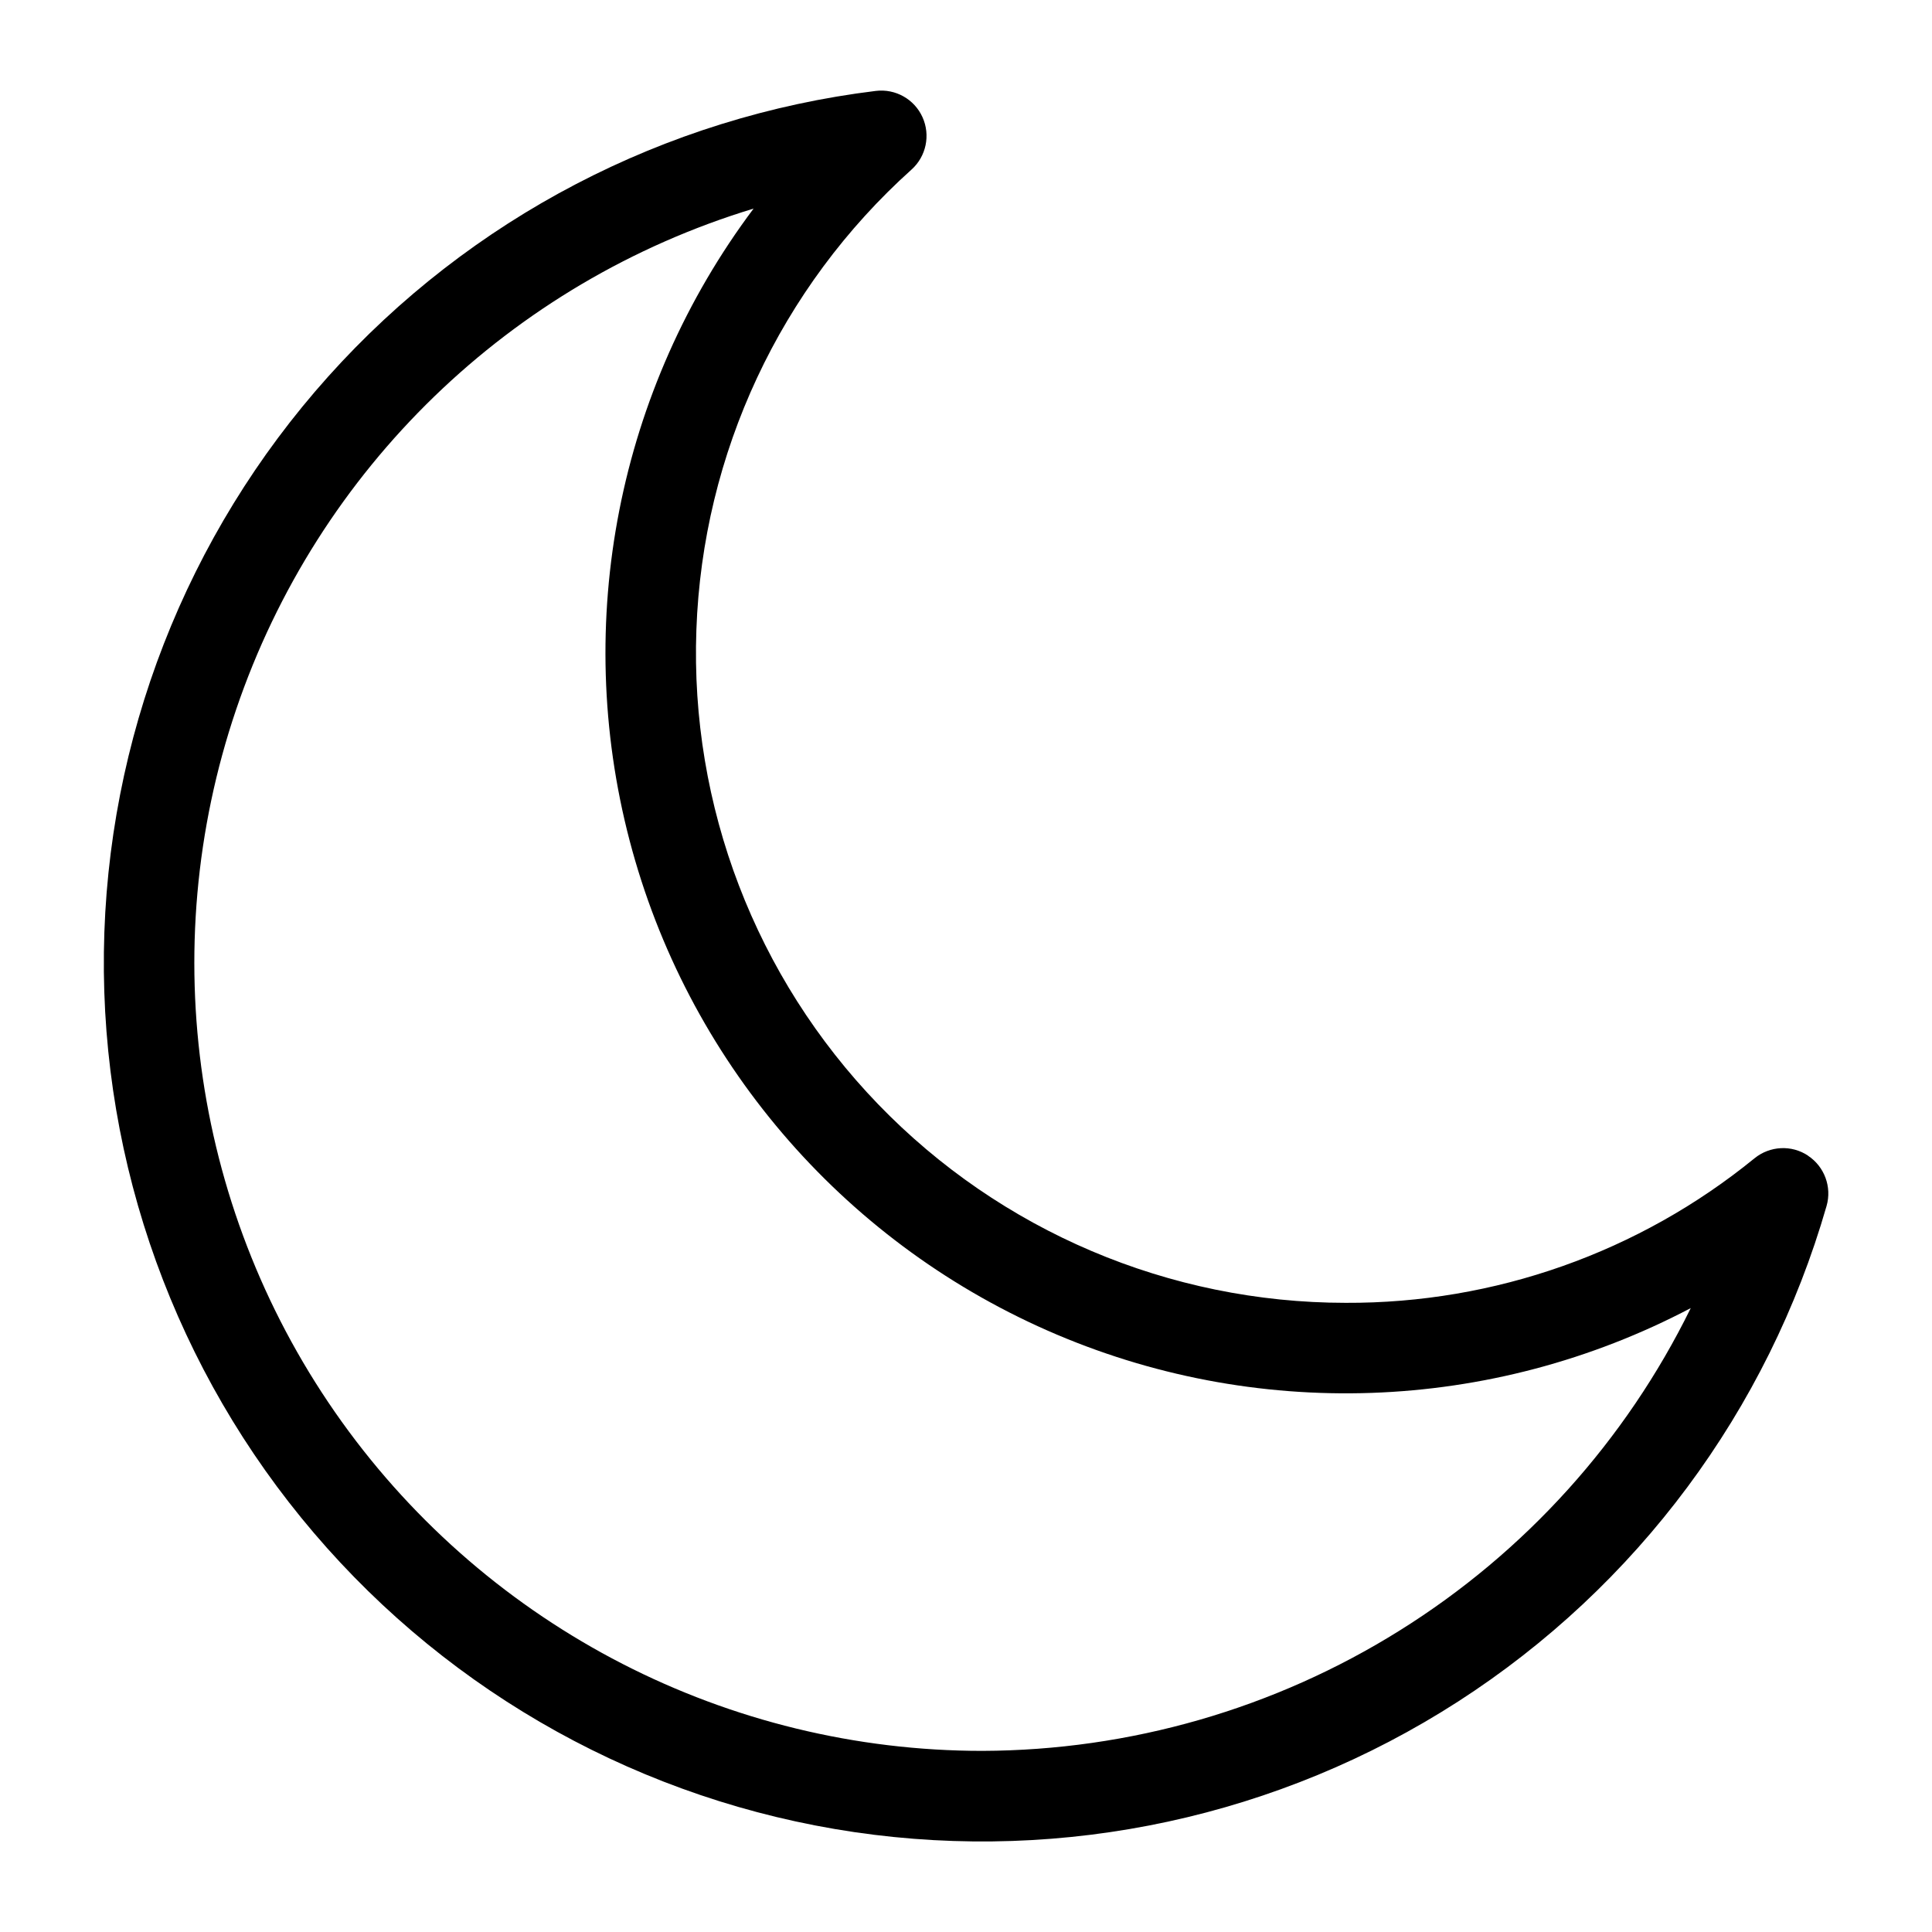 <?xml version="1.0" encoding="UTF-8"?>
<svg width="128pt" height="128pt" version="1.1" viewBox="0 0 128 128" xmlns="http://www.w3.org/2000/svg">
 <path d="m119.79 76.566c-1.09-0.727-2.523-0.656-3.547 0.172-7.644 6.234-17.219 9.621-27.09 9.578-11.684-0.004-22.863-4.754-30.977-13.16-8.113-8.41-12.461-19.754-12.039-31.43 0.414-11.68 5.559-22.684 14.25-30.488 0.977-0.875 1.27-2.281 0.73-3.477-0.539-1.191-1.789-1.895-3.09-1.738-13.984 1.711-26.879 8.434-36.285 18.926-9.406 10.496-14.684 24.039-14.859 38.129-0.176 14.09 4.769 27.766 13.914 38.484 9.141 10.727 21.859 17.766 35.801 19.82 13.945 2.051 28.156-1.02 40-8.648s20.523-19.293 24.418-32.84c0.359-1.254-0.141-2.606-1.23-3.324zm-54.703 39.434c-16.828 0-32.629-8.113-42.441-21.801-9.805-13.68-12.41-31.254-7-47.195s18.168-28.293 34.281-33.184c-8.98 11.969-12.004 27.387-8.215 41.863 3.789 14.477 13.98 26.43 27.676 32.465 13.691 6.035 29.391 5.484 42.629-1.484-4.309 8.781-10.984 16.18-19.281 21.359-8.289 5.184-17.871 7.945-27.652 7.977z"/>
</svg>
